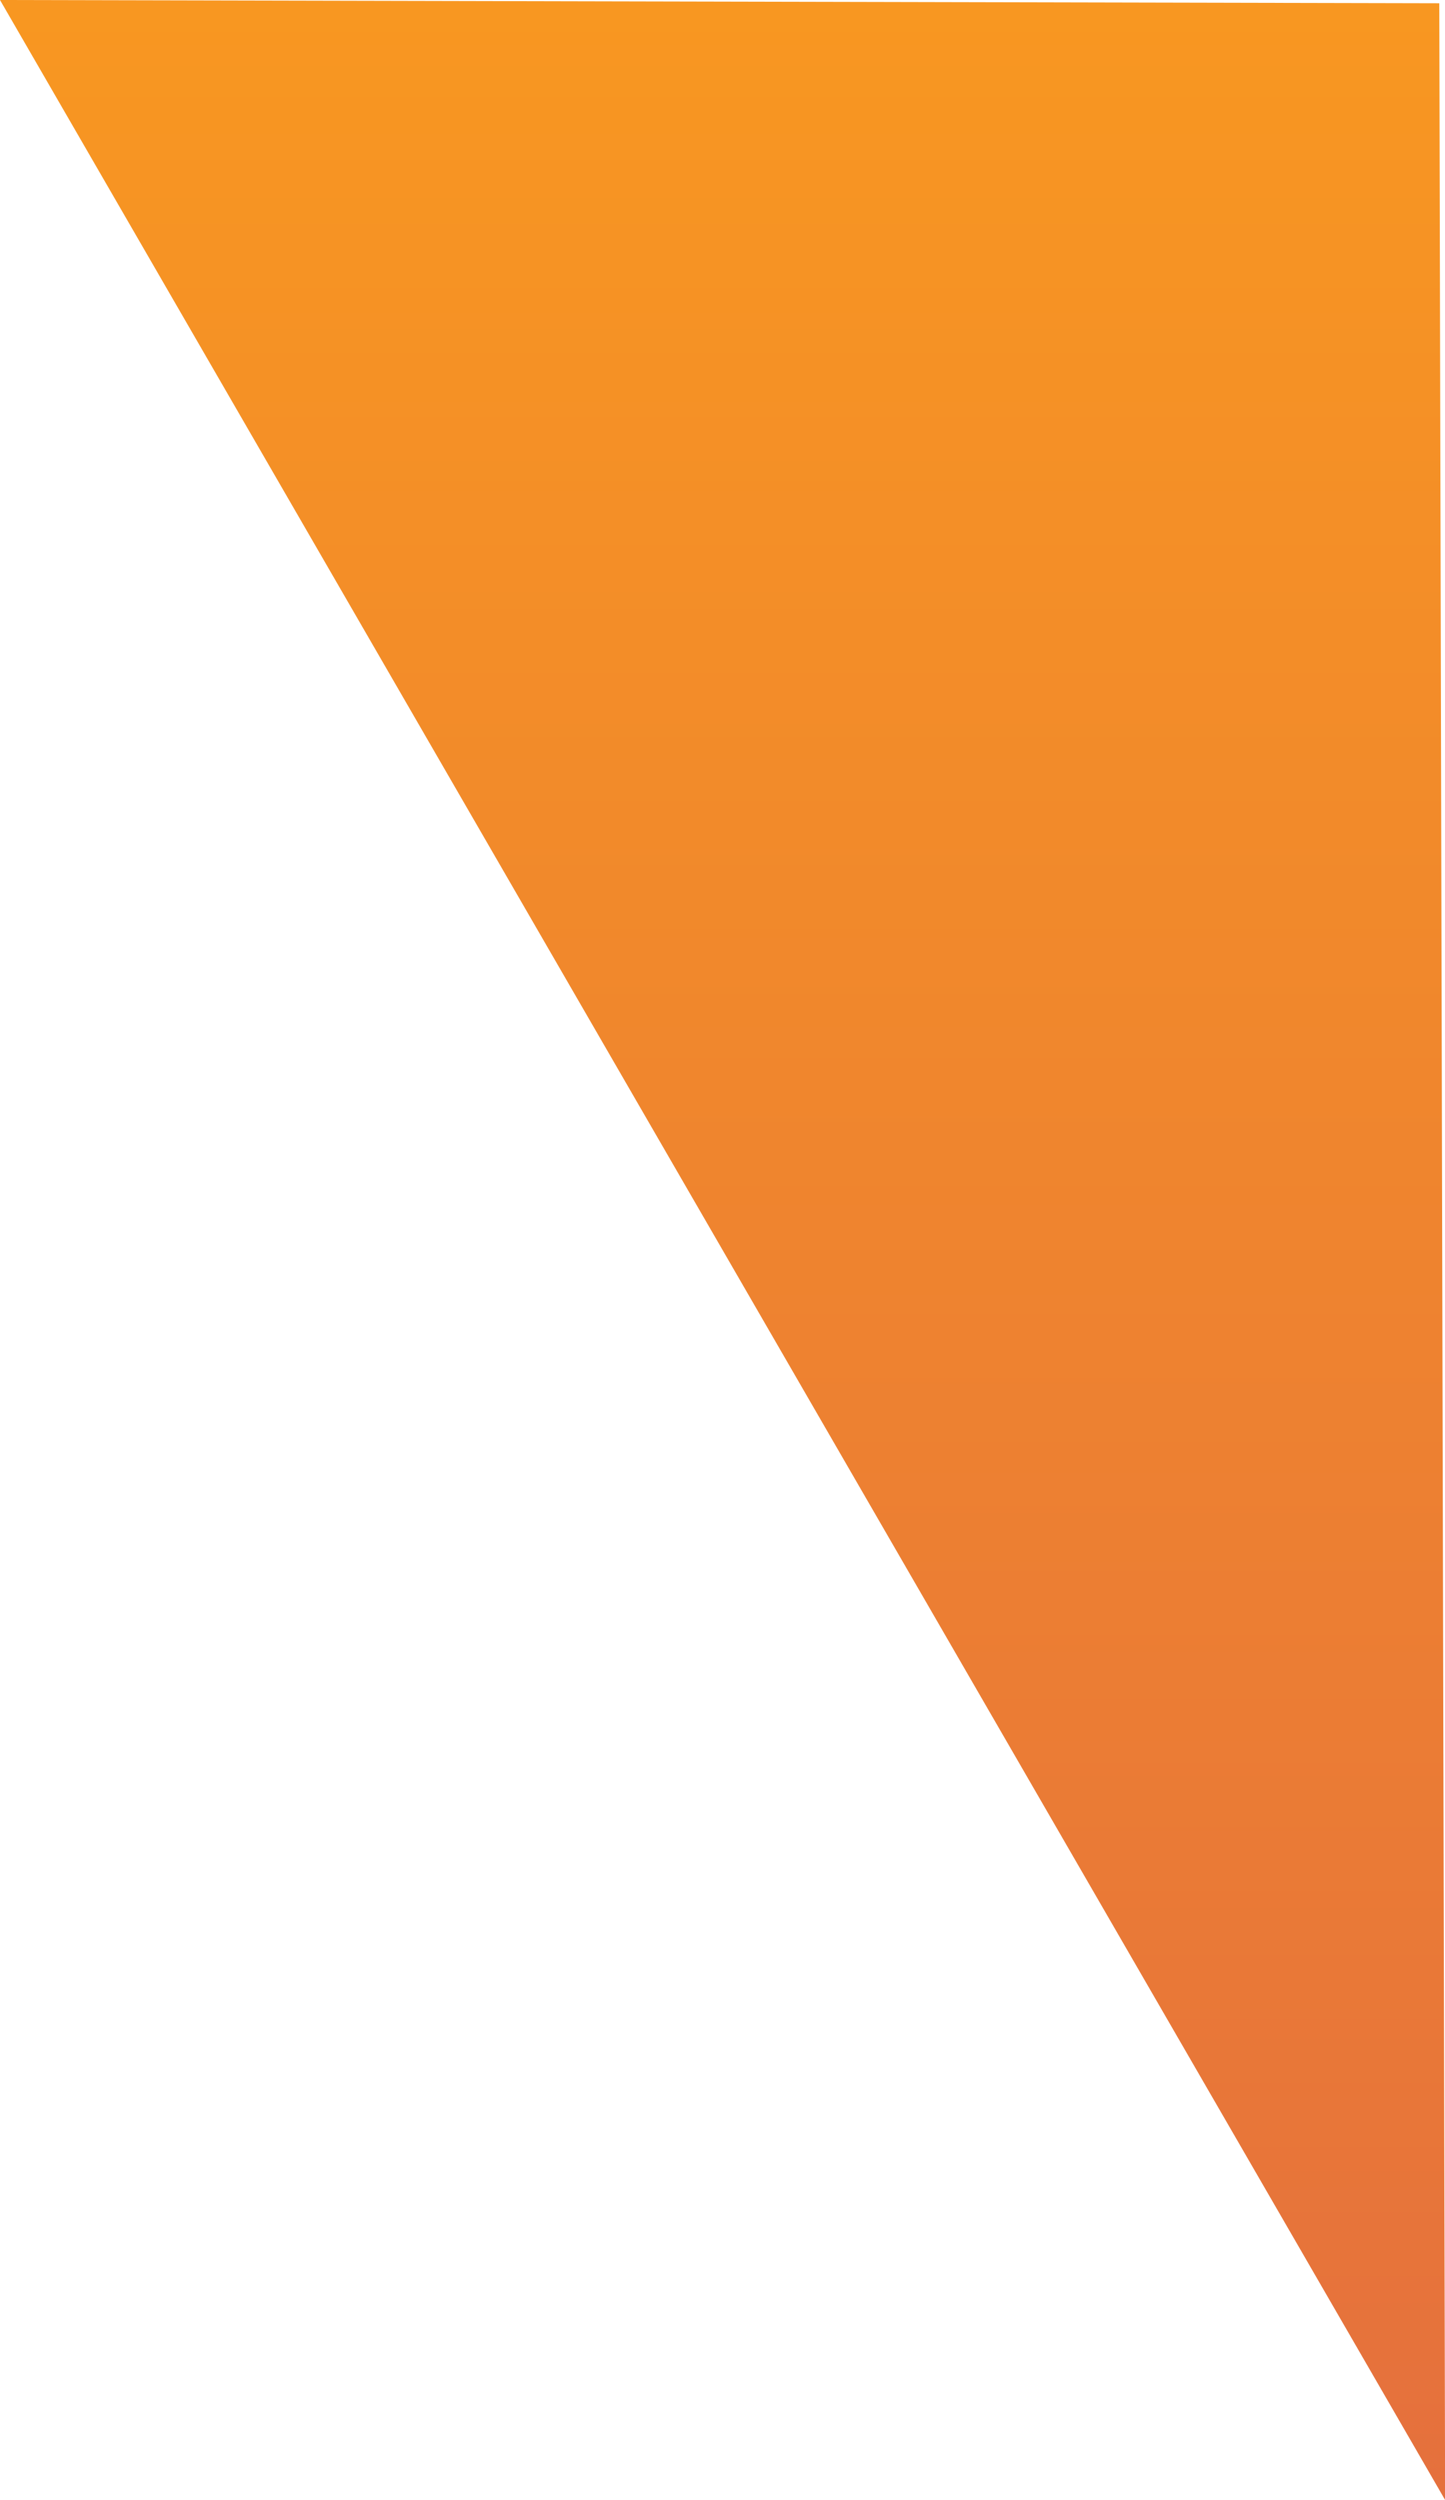 <svg xmlns="http://www.w3.org/2000/svg" xmlns:xlink="http://www.w3.org/1999/xlink" viewBox="0 0 247.98 429.01"><defs><style>.cls-1{fill:url(#linear-gradient);}</style><linearGradient id="linear-gradient" x1="123.99" y1="429.01" x2="123.99" gradientTransform="translate(247.98 429.01) rotate(180)" gradientUnits="userSpaceOnUse"><stop offset="0" stop-color="#f89721"/><stop offset="1" stop-color="#e5703d"/></linearGradient></defs><title>triangle_orange_right</title><g id="Layer_2" data-name="Layer 2"><g id="Layer_1-2" data-name="Layer 1"><path class="cls-1" d="M248,429,0,0,247,.56Z"/></g></g></svg>